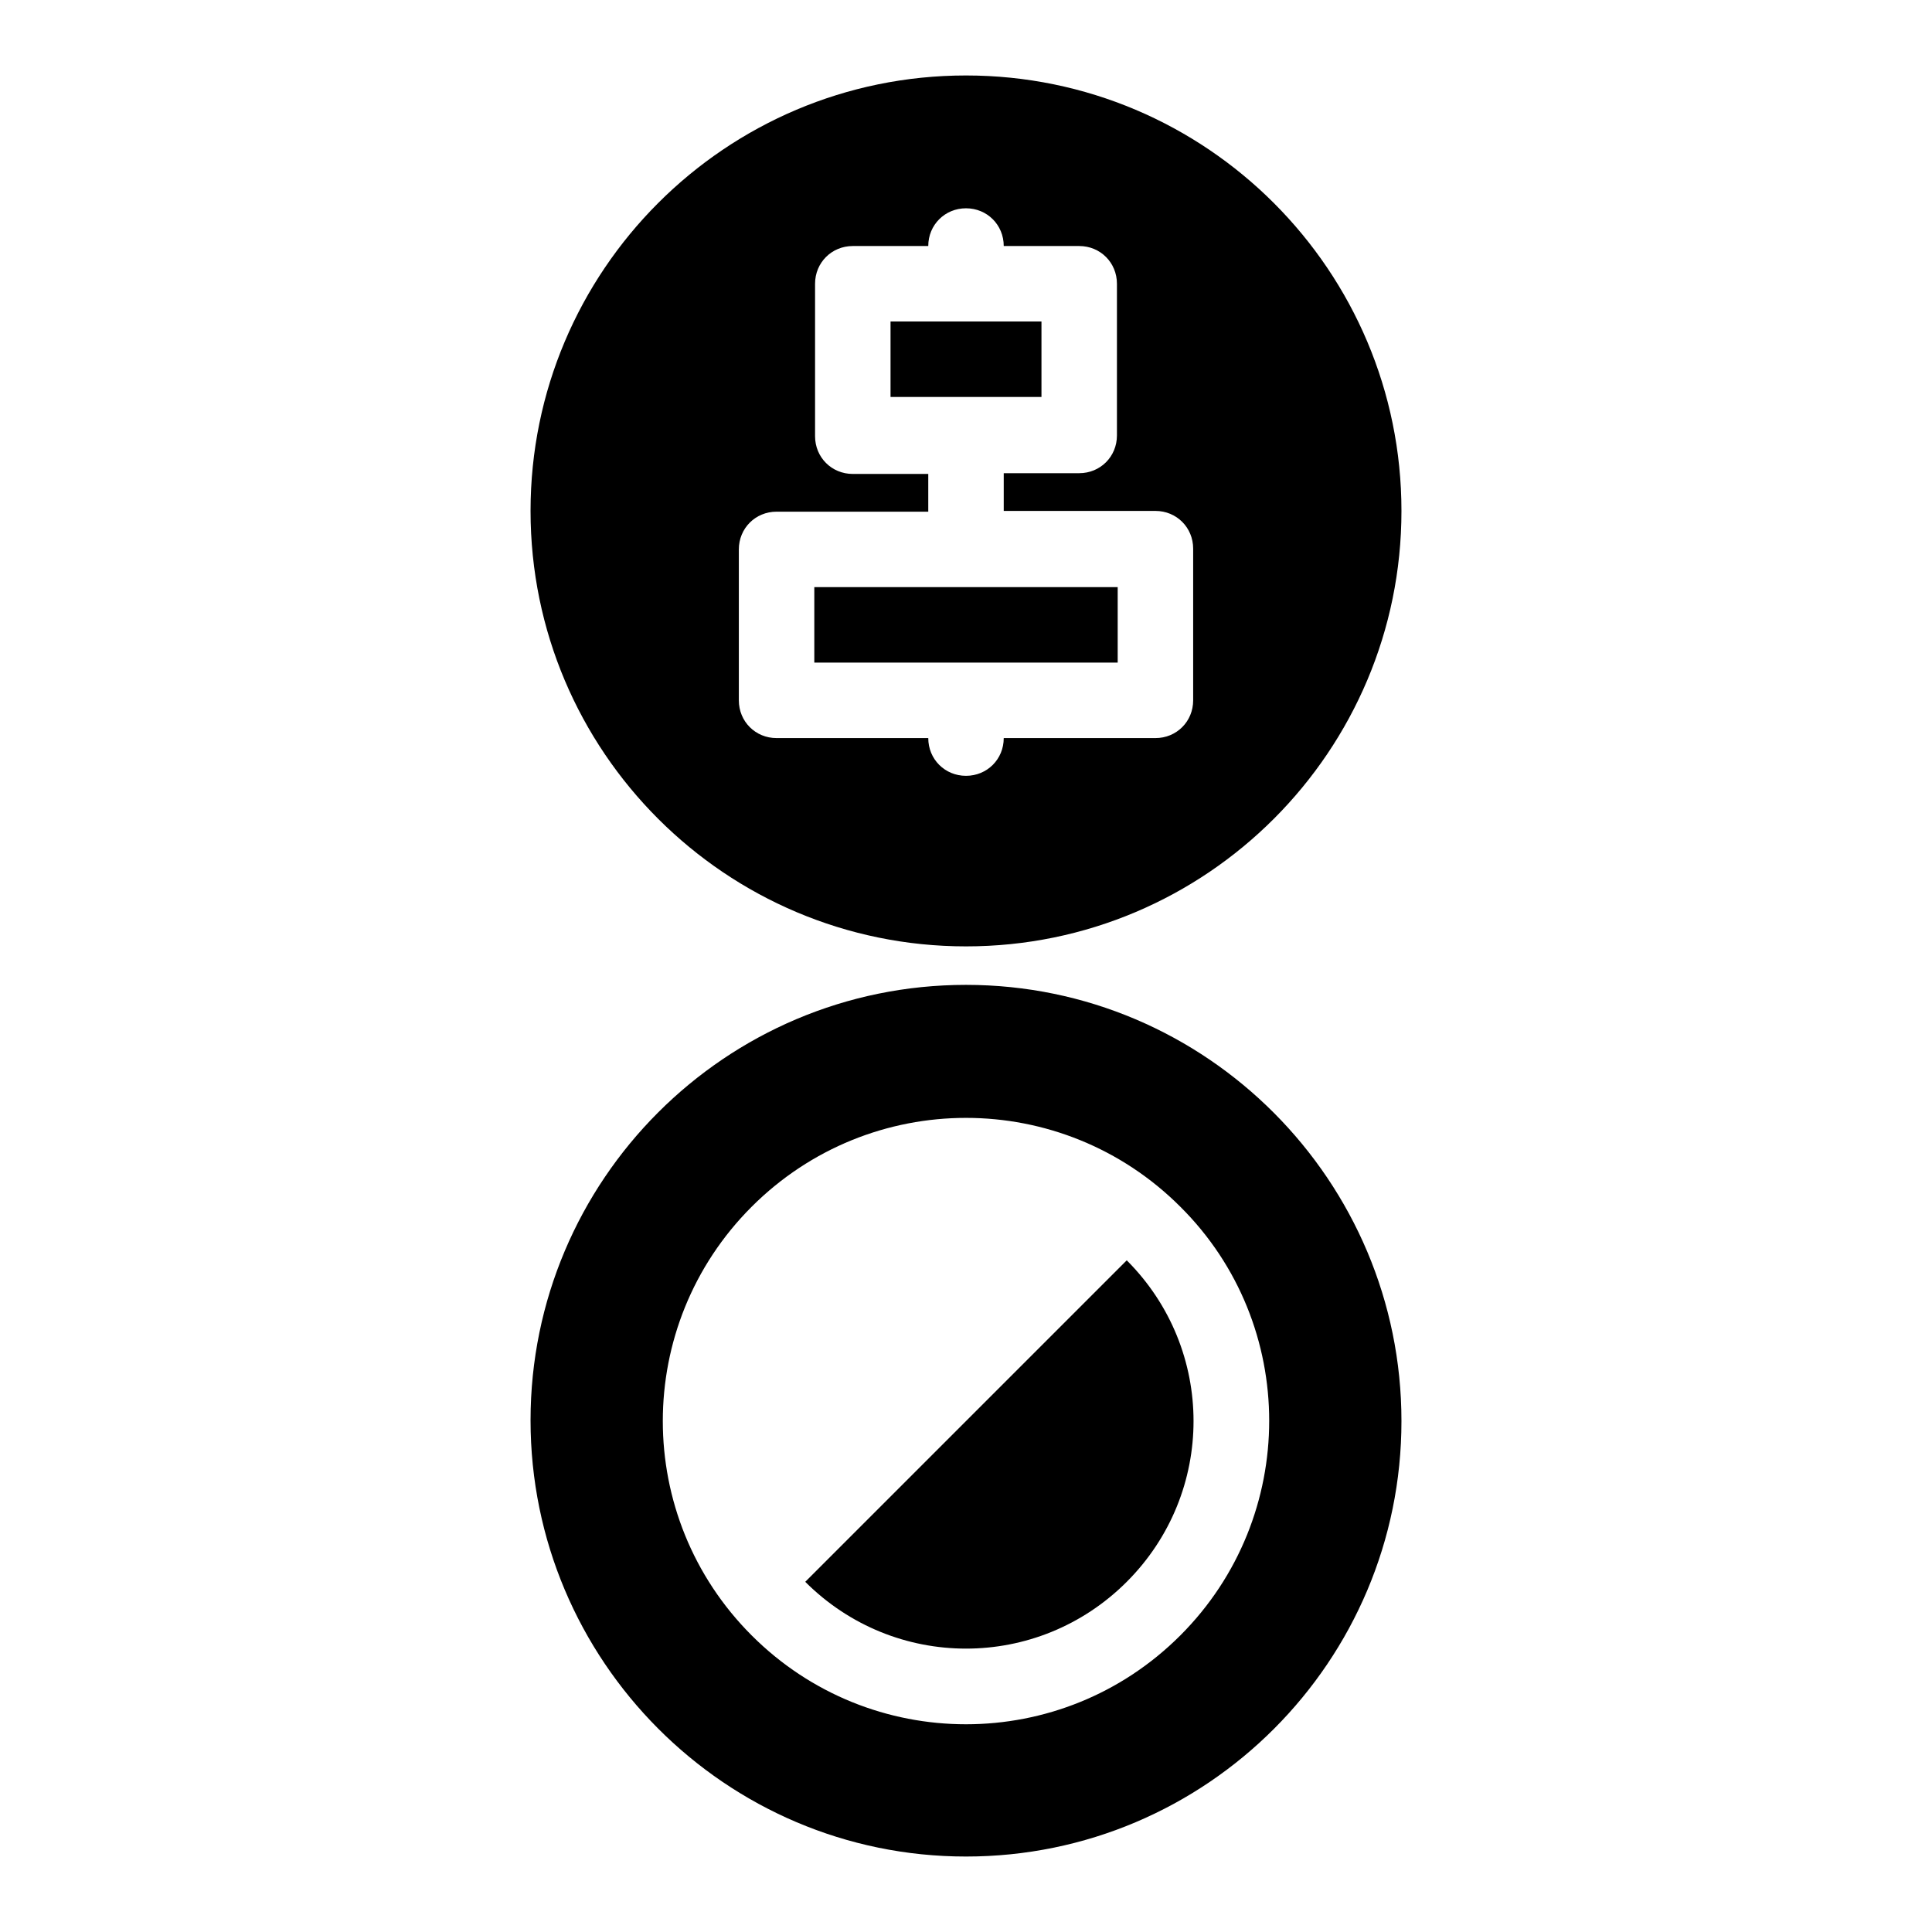 <?xml version="1.0" encoding="utf-8"?>
<!-- Svg Vector Icons : http://www.onlinewebfonts.com/icon -->
<!DOCTYPE svg PUBLIC "-//W3C//DTD SVG 1.1//EN" "http://www.w3.org/Graphics/SVG/1.1/DTD/svg11.dtd">
<svg version="1.1" xmlns="http://www.w3.org/2000/svg" xmlns:xlink="http://www.w3.org/1999/xlink" x="0px" y="0px" viewBox="0 0 256 256" enable-background="new 0 0 256 256" xml:space="preserve">
<g><g><path fill="#000000" d="M107.9,87.8h40.2v-10h-40.2V87.8z M138,42.6H118v10H138V42.6z M128,10c-31.9,0-57.7,25.9-57.7,57.7c0,31.9,25.9,57.7,57.7,57.7c31.9,0,57.7-25.9,57.7-57.7C185.7,35.9,159.9,10,128,10z M158.1,92.8c0,2.8-2.2,5-5,5H133c0,2.8-2.2,5-5,5c-2.8,0-5-2.2-5-5h-20.1c-2.8,0-5-2.2-5-5V72.8c0-2.8,2.2-5,5-5h20.1v-5h-10c-2.8,0-5-2.2-5-5V37.6c0-2.8,2.2-5,5-5h10c0-2.8,2.2-5,5-5c2.8,0,5,2.2,5,5h10c2.8,0,5,2.2,5,5v20.1c0,2.8-2.2,5-5,5h-10v5h20.1c2.8,0,5,2.2,5,5V92.8z"/><path fill="#000000" d="M106.7,209.6c11.8,11.8,30.8,11.8,42.6,0c11.8-11.8,11.8-30.8,0-42.6L106.7,209.6L106.7,209.6z M128,130.5c-31.9,0-57.7,25.9-57.7,57.7S96.1,246,128,246c31.9,0,57.7-25.9,57.7-57.7S159.9,130.5,128,130.5z M156.4,216.7c-15.7,15.7-41.1,15.7-56.8,0c-15.7-15.7-15.7-41.1,0-56.8c15.7-15.7,41.1-15.7,56.8,0C172.1,175.5,172.1,201,156.4,216.7z"/></g></g>
</svg>
